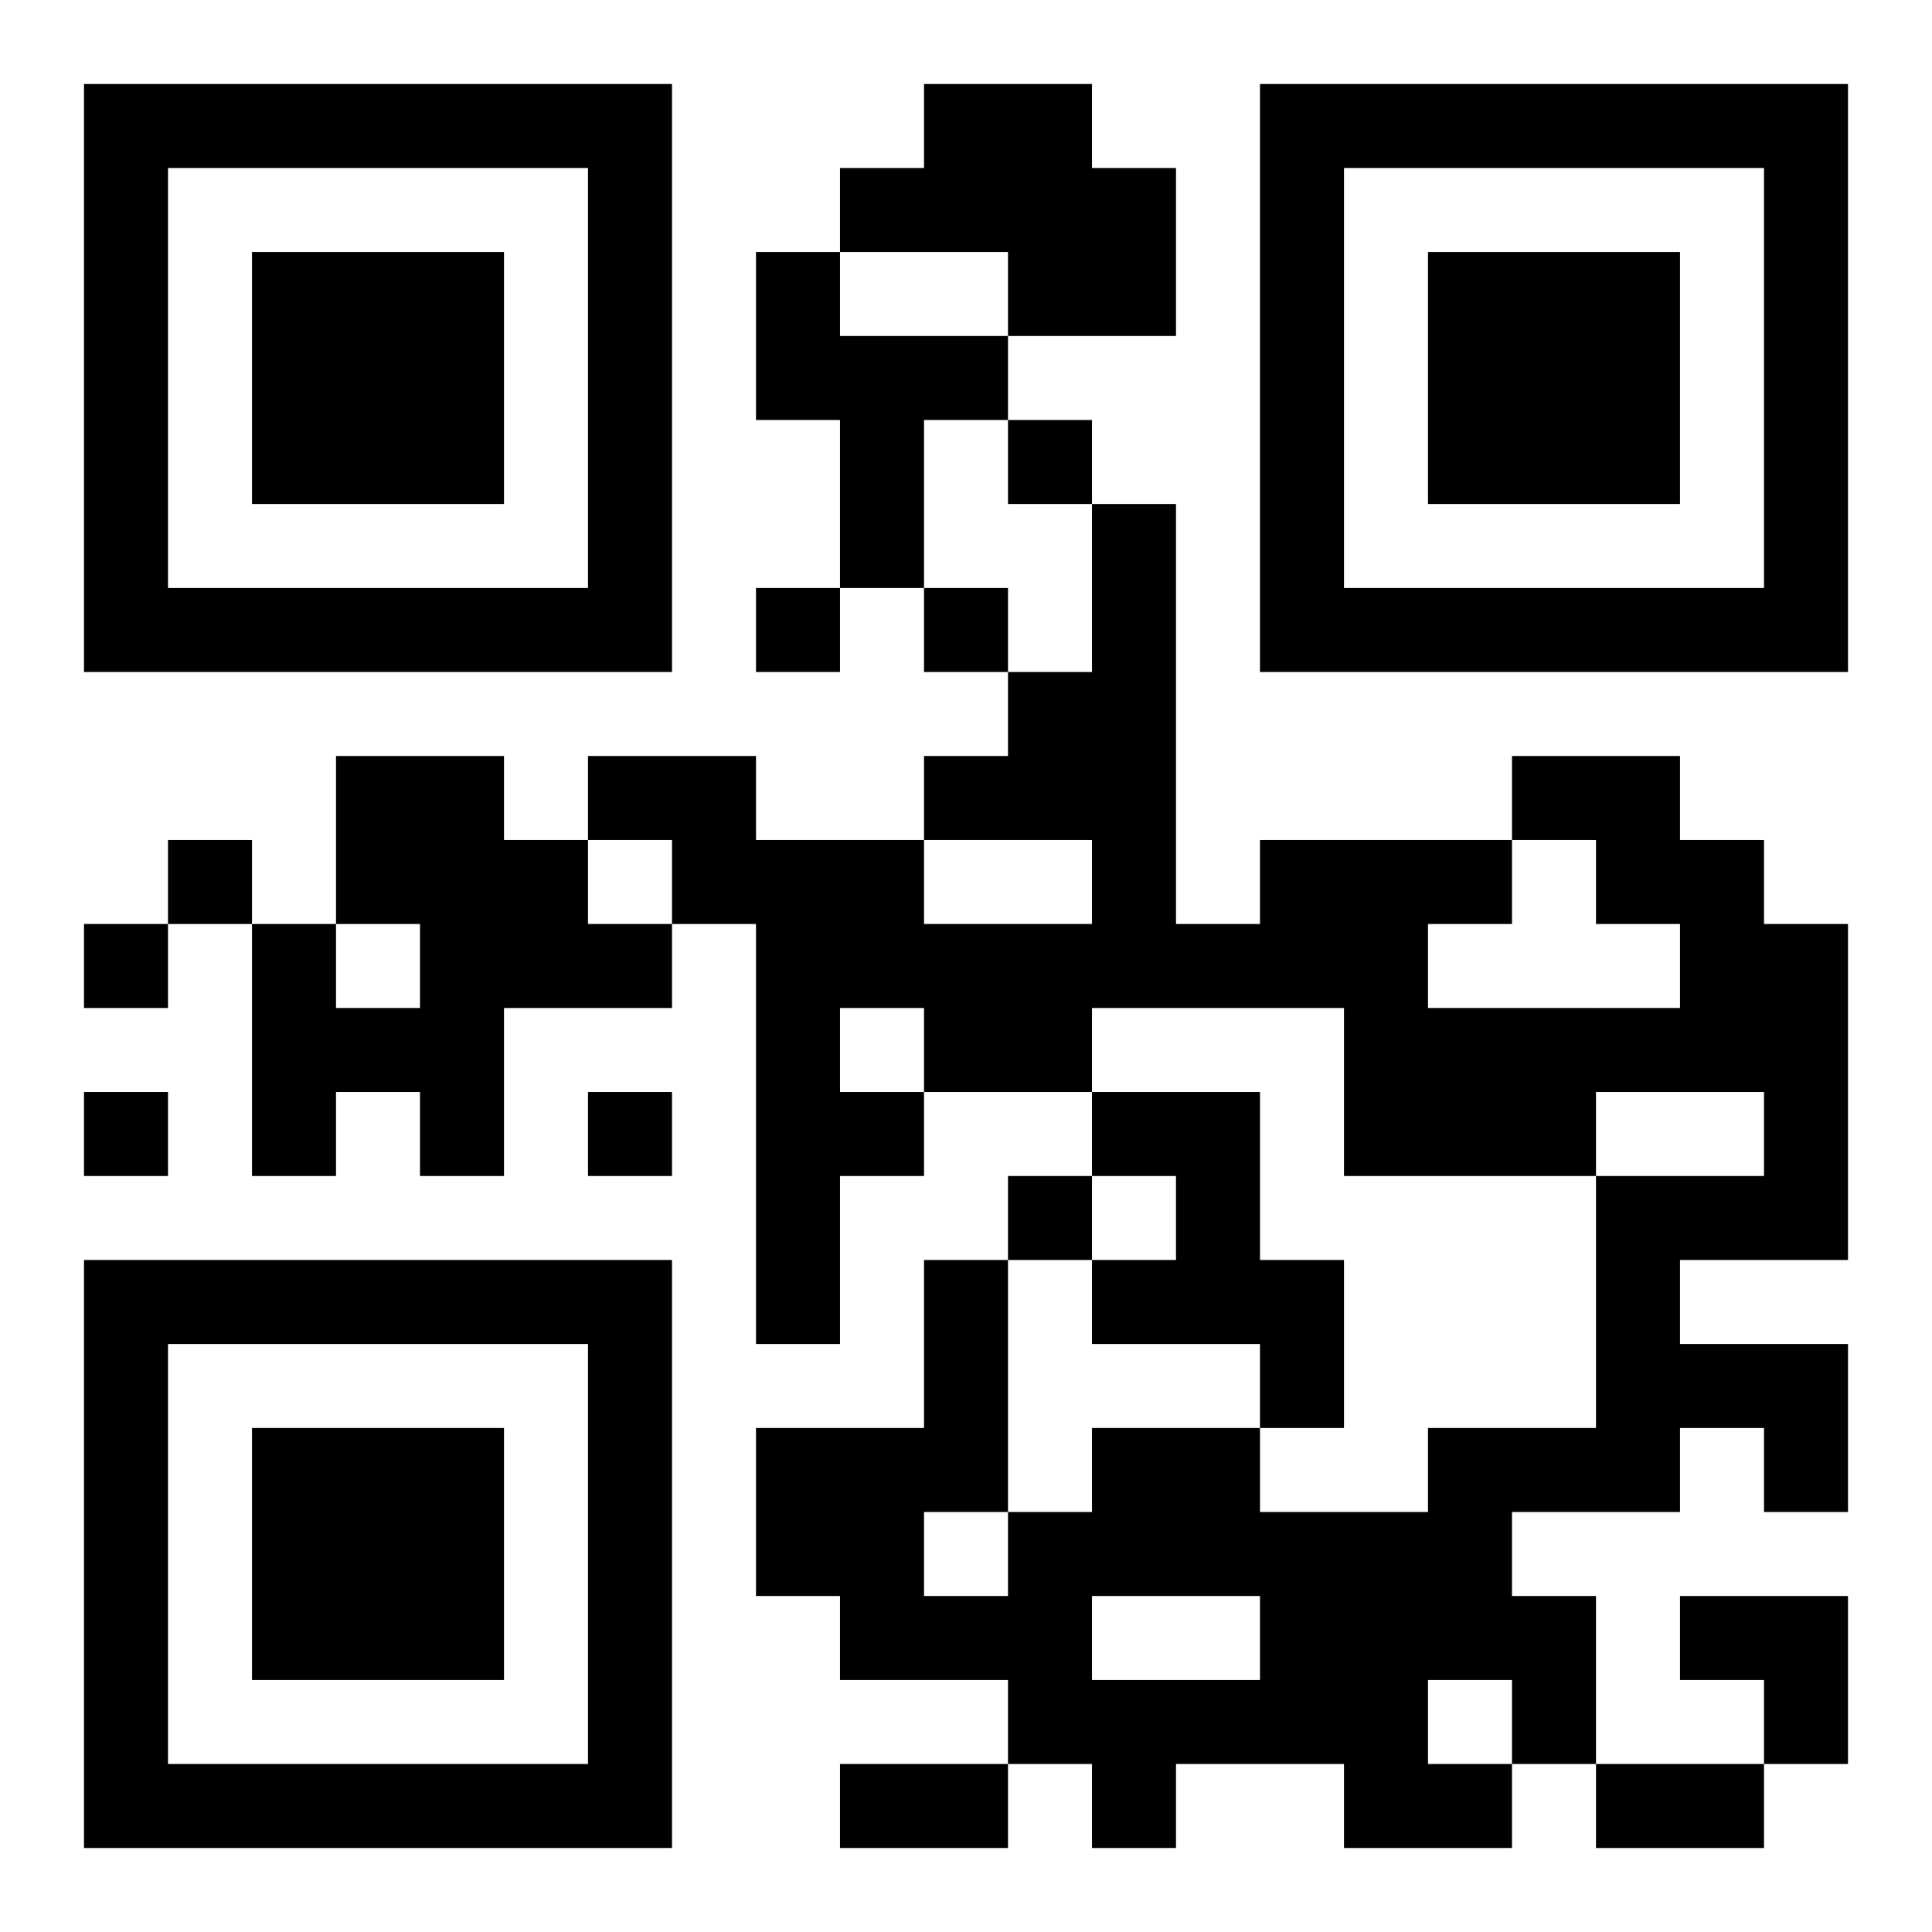 <?xml version="1.0" encoding="UTF-8"?>
<!DOCTYPE svg PUBLIC "-//W3C//DTD SVG 1.1//EN" "http://www.w3.org/Graphics/SVG/1.1/DTD/svg11.dtd">
<svg xmlns="http://www.w3.org/2000/svg" version="1.1" viewBox="0 0 23 23" stroke="none">
	<rect width="100%" height="100%" fill="#ffffff"/>
	<path d="M1,1h7v1h-7z M11,1h2v2h-2z M15,1h7v1h-7z M1,2h1v6h-1z M7,2h1v6h-1z M10,2h1v1h-1z M13,2h1v2h-1z M15,2h1v6h-1z M21,2h1v6h-1z M3,3h3v3h-3z M9,3h1v2h-1z M12,3h1v1h-1z M17,3h3v3h-3z M10,4h1v3h-1z M11,4h1v1h-1z M12,5h1v1h-1z M13,6h1v6h-1z M2,7h5v1h-5z M9,7h1v1h-1z M11,7h1v1h-1z M16,7h5v1h-5z M12,8h1v2h-1z M4,9h2v2h-2z M7,9h2v1h-2z M11,9h1v1h-1z M18,9h2v1h-2z M2,10h1v1h-1z M6,10h1v2h-1z M8,10h3v1h-3z M15,10h2v2h-2z M17,10h1v1h-1z M19,10h2v1h-2z M1,11h1v1h-1z M3,11h1v3h-1z M5,11h1v3h-1z M7,11h1v1h-1z M9,11h1v5h-1z M10,11h3v1h-3z M14,11h1v1h-1z M20,11h2v2h-2z M4,12h1v1h-1z M11,12h2v1h-2z M16,12h3v2h-3z M19,12h1v1h-1z M1,13h1v1h-1z M7,13h1v1h-1z M10,13h1v1h-1z M13,13h2v1h-2z M21,13h1v2h-1z M12,14h1v1h-1z M14,14h1v2h-1z M19,14h1v4h-1z M20,14h1v1h-1z M1,15h7v1h-7z M11,15h1v3h-1z M13,15h1v1h-1z M15,15h1v2h-1z M1,16h1v6h-1z M7,16h1v6h-1z M20,16h2v1h-2z M3,17h3v3h-3z M9,17h2v2h-2z M13,17h2v2h-2z M17,17h1v3h-1z M18,17h1v1h-1z M21,17h1v1h-1z M12,18h1v3h-1z M15,18h2v3h-2z M10,19h2v1h-2z M18,19h1v2h-1z M20,19h2v1h-2z M13,20h2v1h-2z M21,20h1v1h-1z M2,21h5v1h-5z M10,21h2v1h-2z M13,21h1v1h-1z M16,21h2v1h-2z M19,21h2v1h-2z" fill="#000000"/>
</svg>
